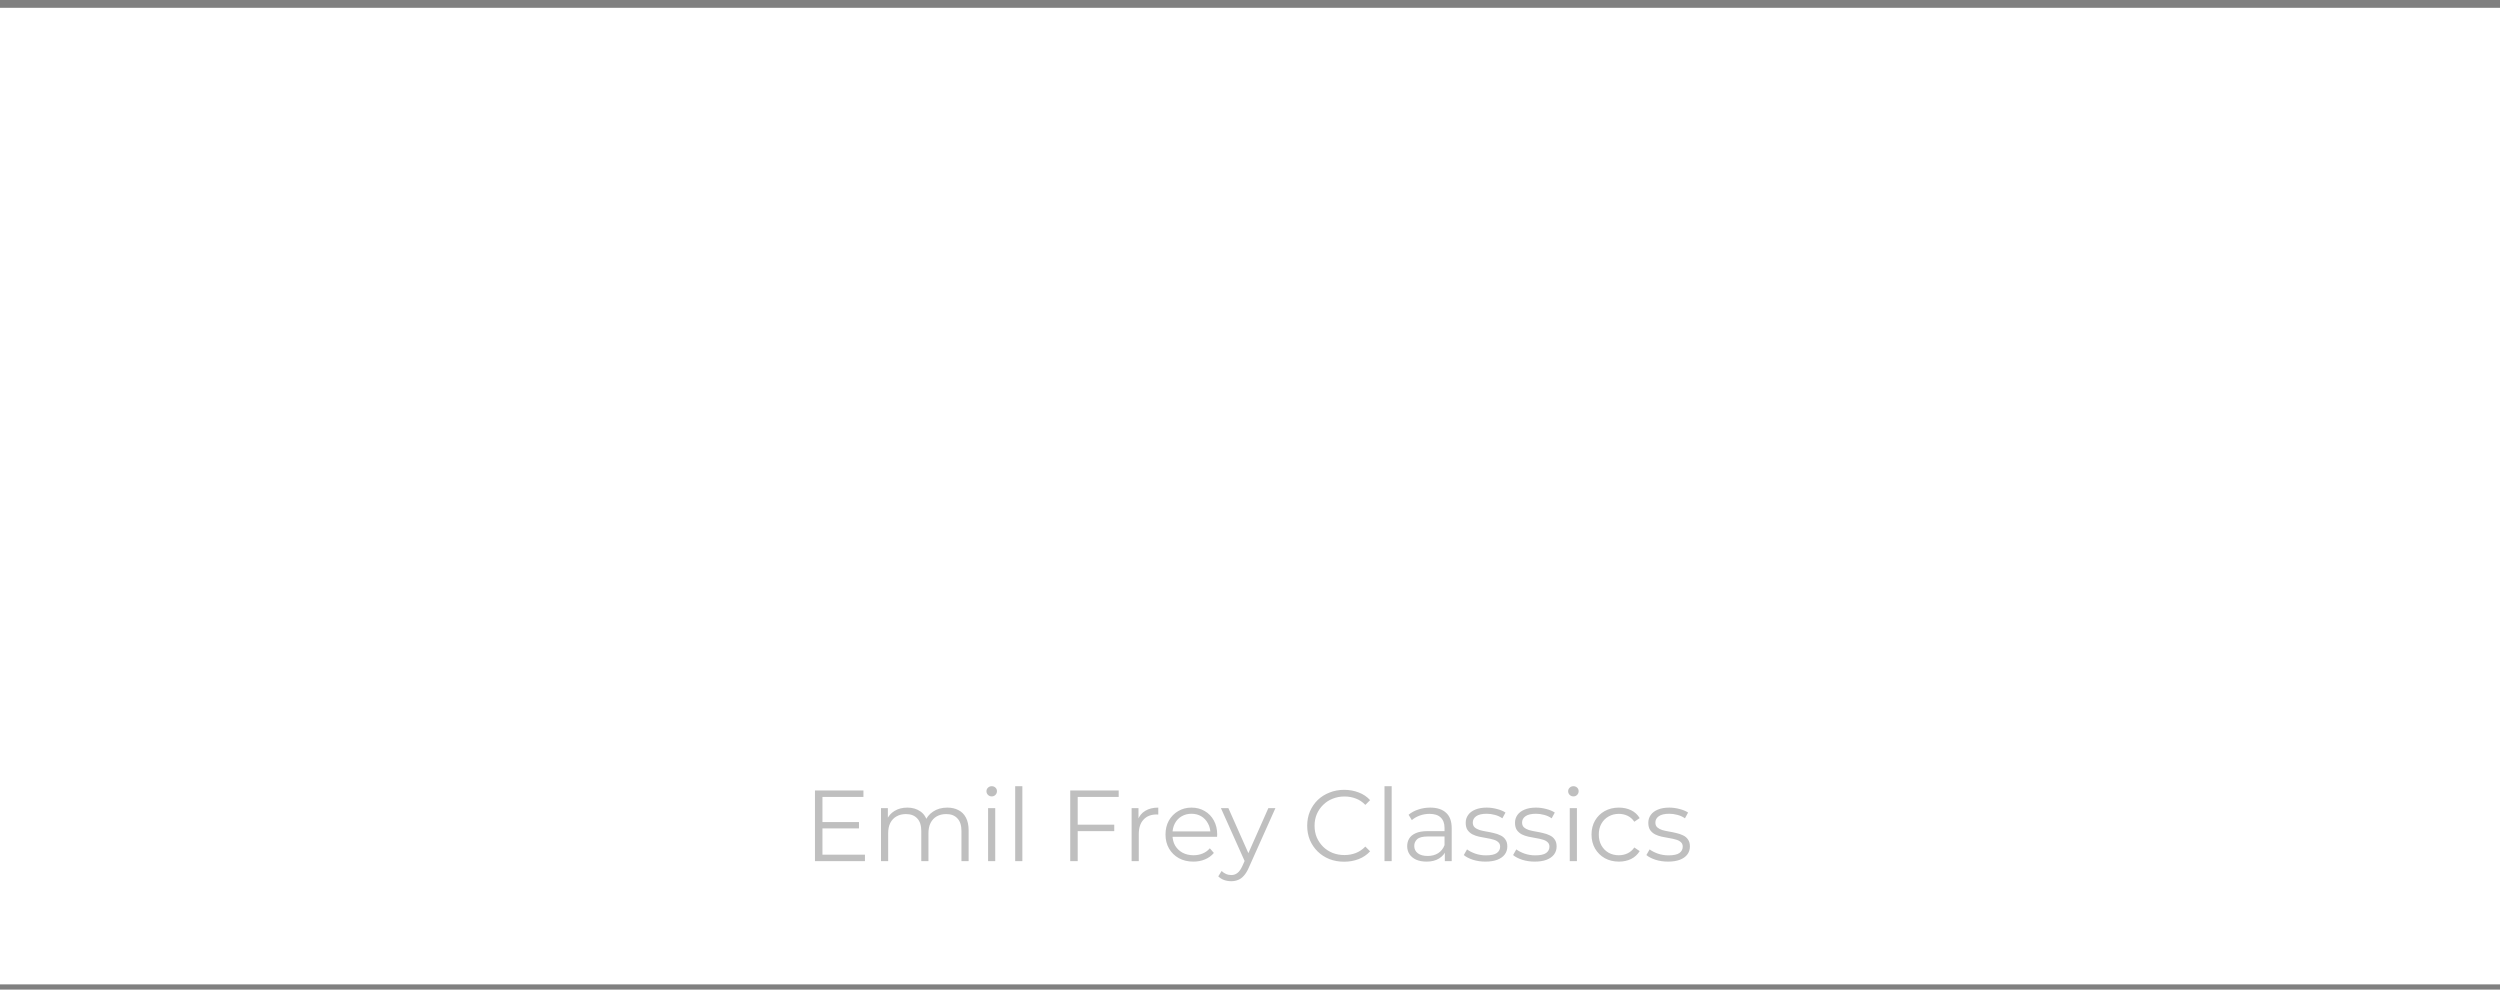 <?xml version="1.0" encoding="UTF-8"?> <svg xmlns="http://www.w3.org/2000/svg" width="288" height="114" viewBox="0 0 288 114" fill="none"><rect x="0" y="0" width="288" height="114" fill="#808080" stroke="none"/> <rect y="0.9" width="288" height="112.5" fill="white"></rect> <path opacity="0.25" d="M94.653 94.699H98.956V95.431H94.653V94.699ZM94.746 98.455H99.642V99.2H93.885V91.058H99.468V91.803H94.746V98.455ZM109.121 93.036C109.617 93.036 110.047 93.133 110.412 93.326C110.784 93.513 111.071 93.799 111.272 94.187C111.482 94.575 111.586 95.063 111.586 95.653V99.2H110.76V95.734C110.76 95.09 110.605 94.606 110.295 94.28C109.993 93.947 109.563 93.78 109.004 93.78C108.586 93.78 108.221 93.869 107.911 94.047C107.609 94.218 107.372 94.47 107.202 94.803C107.039 95.129 106.957 95.525 106.957 95.99V99.2H106.132V95.734C106.132 95.09 105.977 94.606 105.666 94.28C105.356 93.947 104.922 93.78 104.364 93.78C103.953 93.78 103.592 93.869 103.282 94.047C102.972 94.218 102.732 94.47 102.561 94.803C102.398 95.129 102.317 95.525 102.317 95.99V99.2H101.491V93.094H102.282V94.745L102.154 94.454C102.34 94.013 102.639 93.668 103.05 93.419C103.468 93.164 103.961 93.036 104.527 93.036C105.124 93.036 105.632 93.187 106.05 93.489C106.469 93.784 106.74 94.23 106.864 94.827L106.539 94.699C106.717 94.203 107.031 93.803 107.481 93.501C107.938 93.191 108.485 93.036 109.121 93.036ZM113.826 99.2V93.094H114.651V99.2H113.826ZM114.244 91.745C114.074 91.745 113.93 91.686 113.814 91.57C113.698 91.454 113.64 91.314 113.64 91.151C113.64 90.989 113.698 90.853 113.814 90.745C113.93 90.628 114.074 90.57 114.244 90.57C114.415 90.57 114.558 90.624 114.675 90.733C114.791 90.841 114.849 90.977 114.849 91.14C114.849 91.311 114.791 91.454 114.675 91.57C114.566 91.686 114.423 91.745 114.244 91.745ZM116.949 99.2V90.57H117.775V99.2H116.949ZM124.058 95.001H128.361V95.746H124.058V95.001ZM124.151 99.2H123.291V91.058H128.873V91.803H124.151V99.2ZM130.362 99.2V93.094H131.153V94.757L131.072 94.466C131.242 94.001 131.529 93.648 131.933 93.408C132.336 93.16 132.836 93.036 133.433 93.036V93.838C133.402 93.838 133.371 93.838 133.34 93.838C133.309 93.83 133.278 93.826 133.247 93.826C132.603 93.826 132.099 94.024 131.735 94.42C131.37 94.807 131.188 95.362 131.188 96.083V99.2H130.362ZM137.476 99.258C136.841 99.258 136.282 99.126 135.802 98.862C135.321 98.591 134.945 98.223 134.673 97.757C134.402 97.285 134.266 96.746 134.266 96.141C134.266 95.536 134.394 95.001 134.65 94.536C134.914 94.071 135.271 93.706 135.72 93.443C136.178 93.171 136.689 93.036 137.255 93.036C137.829 93.036 138.337 93.168 138.779 93.431C139.229 93.687 139.581 94.051 139.837 94.524C140.093 94.99 140.221 95.528 140.221 96.141C140.221 96.18 140.217 96.222 140.21 96.269C140.21 96.308 140.21 96.35 140.21 96.397H134.894V95.78H139.768L139.442 96.025C139.442 95.583 139.345 95.191 139.151 94.85C138.965 94.501 138.709 94.23 138.384 94.036C138.058 93.842 137.682 93.745 137.255 93.745C136.837 93.745 136.461 93.842 136.127 94.036C135.794 94.23 135.534 94.501 135.348 94.85C135.162 95.199 135.069 95.598 135.069 96.048V96.176C135.069 96.641 135.17 97.052 135.371 97.409C135.581 97.757 135.868 98.033 136.232 98.234C136.604 98.428 137.027 98.525 137.5 98.525C137.872 98.525 138.217 98.459 138.535 98.327C138.86 98.196 139.14 97.994 139.372 97.723L139.837 98.258C139.566 98.583 139.225 98.831 138.814 99.002C138.411 99.173 137.965 99.258 137.476 99.258ZM141.835 101.514C141.548 101.514 141.273 101.468 141.009 101.375C140.753 101.282 140.532 101.142 140.346 100.956L140.73 100.339C140.885 100.487 141.052 100.599 141.23 100.677C141.416 100.762 141.622 100.805 141.846 100.805C142.118 100.805 142.35 100.727 142.544 100.572C142.746 100.425 142.936 100.161 143.114 99.781L143.51 98.886L143.603 98.758L146.115 93.094H146.929L143.87 99.932C143.7 100.328 143.51 100.642 143.3 100.874C143.099 101.107 142.878 101.27 142.637 101.363C142.397 101.464 142.129 101.514 141.835 101.514ZM143.463 99.374L140.649 93.094H141.509L143.998 98.7L143.463 99.374ZM154.846 99.269C154.233 99.269 153.667 99.169 153.148 98.967C152.628 98.758 152.179 98.467 151.799 98.095C151.419 97.723 151.12 97.285 150.903 96.781C150.694 96.277 150.589 95.726 150.589 95.129C150.589 94.532 150.694 93.982 150.903 93.478C151.12 92.974 151.419 92.535 151.799 92.163C152.186 91.791 152.64 91.504 153.159 91.303C153.679 91.093 154.245 90.989 154.857 90.989C155.447 90.989 156.001 91.09 156.521 91.291C157.04 91.485 157.478 91.78 157.835 92.175L157.288 92.722C156.955 92.38 156.586 92.136 156.183 91.989C155.78 91.834 155.346 91.756 154.881 91.756C154.392 91.756 153.939 91.842 153.52 92.012C153.101 92.175 152.737 92.412 152.427 92.722C152.117 93.024 151.872 93.381 151.694 93.792C151.523 94.195 151.438 94.641 151.438 95.129C151.438 95.618 151.523 96.067 151.694 96.478C151.872 96.881 152.117 97.238 152.427 97.548C152.737 97.851 153.101 98.087 153.52 98.258C153.939 98.421 154.392 98.502 154.881 98.502C155.346 98.502 155.78 98.424 156.183 98.269C156.586 98.114 156.955 97.866 157.288 97.525L157.835 98.072C157.478 98.467 157.04 98.766 156.521 98.967C156.001 99.169 155.443 99.269 154.846 99.269ZM159.495 99.2V90.57H160.321V99.2H159.495ZM166.445 99.2V97.851L166.41 97.63V95.373C166.41 94.854 166.263 94.454 165.968 94.175C165.681 93.896 165.251 93.757 164.677 93.757C164.282 93.757 163.905 93.823 163.549 93.954C163.192 94.086 162.89 94.261 162.642 94.478L162.269 93.861C162.58 93.598 162.952 93.396 163.386 93.257C163.82 93.109 164.278 93.036 164.758 93.036C165.549 93.036 166.158 93.233 166.584 93.629C167.019 94.016 167.236 94.61 167.236 95.408V99.2H166.445ZM164.34 99.258C163.882 99.258 163.483 99.184 163.142 99.037C162.808 98.882 162.552 98.672 162.374 98.409C162.196 98.138 162.107 97.827 162.107 97.478C162.107 97.16 162.18 96.874 162.328 96.618C162.483 96.354 162.731 96.145 163.072 95.99C163.421 95.827 163.886 95.746 164.468 95.746H166.573V96.362H164.491C163.902 96.362 163.491 96.467 163.258 96.676C163.033 96.885 162.921 97.145 162.921 97.455C162.921 97.804 163.056 98.083 163.328 98.293C163.599 98.502 163.979 98.607 164.468 98.607C164.933 98.607 165.332 98.502 165.666 98.293C166.007 98.075 166.255 97.765 166.41 97.362L166.596 97.932C166.441 98.335 166.17 98.657 165.782 98.897C165.402 99.138 164.921 99.258 164.34 99.258ZM171.118 99.258C170.614 99.258 170.138 99.188 169.688 99.049C169.238 98.901 168.885 98.719 168.629 98.502L169.002 97.851C169.25 98.037 169.568 98.2 169.955 98.339C170.343 98.471 170.75 98.537 171.176 98.537C171.758 98.537 172.177 98.448 172.433 98.269C172.688 98.083 172.816 97.839 172.816 97.537C172.816 97.312 172.743 97.137 172.595 97.013C172.456 96.881 172.27 96.784 172.037 96.722C171.805 96.653 171.545 96.594 171.258 96.548C170.971 96.501 170.684 96.447 170.397 96.385C170.118 96.323 169.862 96.234 169.63 96.118C169.397 95.994 169.207 95.827 169.06 95.618C168.92 95.408 168.85 95.129 168.85 94.78C168.85 94.447 168.943 94.148 169.13 93.885C169.316 93.621 169.587 93.416 169.944 93.268C170.308 93.113 170.75 93.036 171.27 93.036C171.665 93.036 172.06 93.09 172.456 93.198C172.851 93.299 173.177 93.435 173.433 93.606L173.072 94.269C172.801 94.082 172.51 93.951 172.2 93.873C171.89 93.788 171.58 93.745 171.27 93.745C170.719 93.745 170.312 93.842 170.048 94.036C169.792 94.222 169.665 94.462 169.665 94.757C169.665 94.99 169.734 95.172 169.874 95.304C170.021 95.435 170.211 95.54 170.444 95.618C170.684 95.687 170.944 95.746 171.223 95.792C171.51 95.838 171.793 95.897 172.072 95.966C172.359 96.028 172.619 96.118 172.851 96.234C173.092 96.343 173.282 96.501 173.421 96.711C173.568 96.912 173.642 97.18 173.642 97.513C173.642 97.87 173.541 98.18 173.34 98.444C173.146 98.7 172.859 98.901 172.479 99.049C172.107 99.188 171.653 99.258 171.118 99.258ZM176.797 99.258C176.293 99.258 175.816 99.188 175.367 99.049C174.917 98.901 174.564 98.719 174.308 98.502L174.68 97.851C174.929 98.037 175.246 98.2 175.634 98.339C176.022 98.471 176.429 98.537 176.855 98.537C177.437 98.537 177.856 98.448 178.111 98.269C178.367 98.083 178.495 97.839 178.495 97.537C178.495 97.312 178.422 97.137 178.274 97.013C178.135 96.881 177.949 96.784 177.716 96.722C177.483 96.653 177.224 96.594 176.937 96.548C176.65 96.501 176.363 96.447 176.076 96.385C175.797 96.323 175.541 96.234 175.308 96.118C175.076 95.994 174.886 95.827 174.739 95.618C174.599 95.408 174.529 95.129 174.529 94.78C174.529 94.447 174.622 94.148 174.808 93.885C174.994 93.621 175.266 93.416 175.623 93.268C175.987 93.113 176.429 93.036 176.948 93.036C177.344 93.036 177.739 93.09 178.135 93.198C178.53 93.299 178.856 93.435 179.112 93.606L178.751 94.269C178.48 94.082 178.189 93.951 177.879 93.873C177.569 93.788 177.259 93.745 176.948 93.745C176.398 93.745 175.991 93.842 175.727 94.036C175.471 94.222 175.343 94.462 175.343 94.757C175.343 94.99 175.413 95.172 175.553 95.304C175.7 95.435 175.89 95.54 176.123 95.618C176.363 95.687 176.623 95.746 176.902 95.792C177.189 95.838 177.472 95.897 177.751 95.966C178.038 96.028 178.297 96.118 178.53 96.234C178.77 96.343 178.96 96.501 179.1 96.711C179.247 96.912 179.321 97.18 179.321 97.513C179.321 97.87 179.22 98.18 179.019 98.444C178.825 98.7 178.538 98.901 178.158 99.049C177.786 99.188 177.332 99.258 176.797 99.258ZM180.836 99.2V93.094H181.662V99.2H180.836ZM181.255 91.745C181.084 91.745 180.941 91.686 180.825 91.57C180.708 91.454 180.65 91.314 180.65 91.151C180.65 90.989 180.708 90.853 180.825 90.745C180.941 90.628 181.084 90.57 181.255 90.57C181.425 90.57 181.569 90.624 181.685 90.733C181.801 90.841 181.86 90.977 181.86 91.14C181.86 91.311 181.801 91.454 181.685 91.57C181.577 91.686 181.433 91.745 181.255 91.745ZM186.495 99.258C185.89 99.258 185.347 99.126 184.867 98.862C184.394 98.591 184.022 98.223 183.75 97.757C183.479 97.285 183.343 96.746 183.343 96.141C183.343 95.528 183.479 94.99 183.75 94.524C184.022 94.059 184.394 93.695 184.867 93.431C185.347 93.168 185.89 93.036 186.495 93.036C187.014 93.036 187.484 93.136 187.902 93.338C188.321 93.54 188.65 93.842 188.891 94.245L188.274 94.664C188.065 94.354 187.805 94.125 187.495 93.978C187.185 93.83 186.848 93.757 186.483 93.757C186.049 93.757 185.658 93.858 185.309 94.059C184.96 94.253 184.685 94.528 184.483 94.885C184.281 95.242 184.181 95.66 184.181 96.141C184.181 96.622 184.281 97.04 184.483 97.397C184.685 97.754 184.96 98.033 185.309 98.234C185.658 98.428 186.049 98.525 186.483 98.525C186.848 98.525 187.185 98.451 187.495 98.304C187.805 98.157 188.065 97.932 188.274 97.63L188.891 98.048C188.65 98.444 188.321 98.746 187.902 98.956C187.484 99.157 187.014 99.258 186.495 99.258ZM192.153 99.258C191.649 99.258 191.172 99.188 190.722 99.049C190.273 98.901 189.92 98.719 189.664 98.502L190.036 97.851C190.284 98.037 190.602 98.2 190.99 98.339C191.377 98.471 191.785 98.537 192.211 98.537C192.792 98.537 193.211 98.448 193.467 98.269C193.723 98.083 193.851 97.839 193.851 97.537C193.851 97.312 193.777 97.137 193.63 97.013C193.49 96.881 193.304 96.784 193.072 96.722C192.839 96.653 192.579 96.594 192.292 96.548C192.006 96.501 191.719 96.447 191.432 96.385C191.153 96.323 190.897 96.234 190.664 96.118C190.432 95.994 190.242 95.827 190.094 95.618C189.955 95.408 189.885 95.129 189.885 94.78C189.885 94.447 189.978 94.148 190.164 93.885C190.35 93.621 190.622 93.416 190.978 93.268C191.343 93.113 191.785 93.036 192.304 93.036C192.699 93.036 193.095 93.09 193.49 93.198C193.886 93.299 194.211 93.435 194.467 93.606L194.107 94.269C193.835 94.082 193.545 93.951 193.234 93.873C192.924 93.788 192.614 93.745 192.304 93.745C191.754 93.745 191.346 93.842 191.083 94.036C190.827 94.222 190.699 94.462 190.699 94.757C190.699 94.99 190.769 95.172 190.908 95.304C191.056 95.435 191.246 95.54 191.478 95.618C191.719 95.687 191.978 95.746 192.258 95.792C192.544 95.838 192.827 95.897 193.107 95.966C193.393 96.028 193.653 96.118 193.886 96.234C194.126 96.343 194.316 96.501 194.456 96.711C194.603 96.912 194.677 97.18 194.677 97.513C194.677 97.87 194.576 98.18 194.374 98.444C194.18 98.7 193.894 98.901 193.514 99.049C193.141 99.188 192.688 99.258 192.153 99.258Z" fill="black"></path> </svg> 